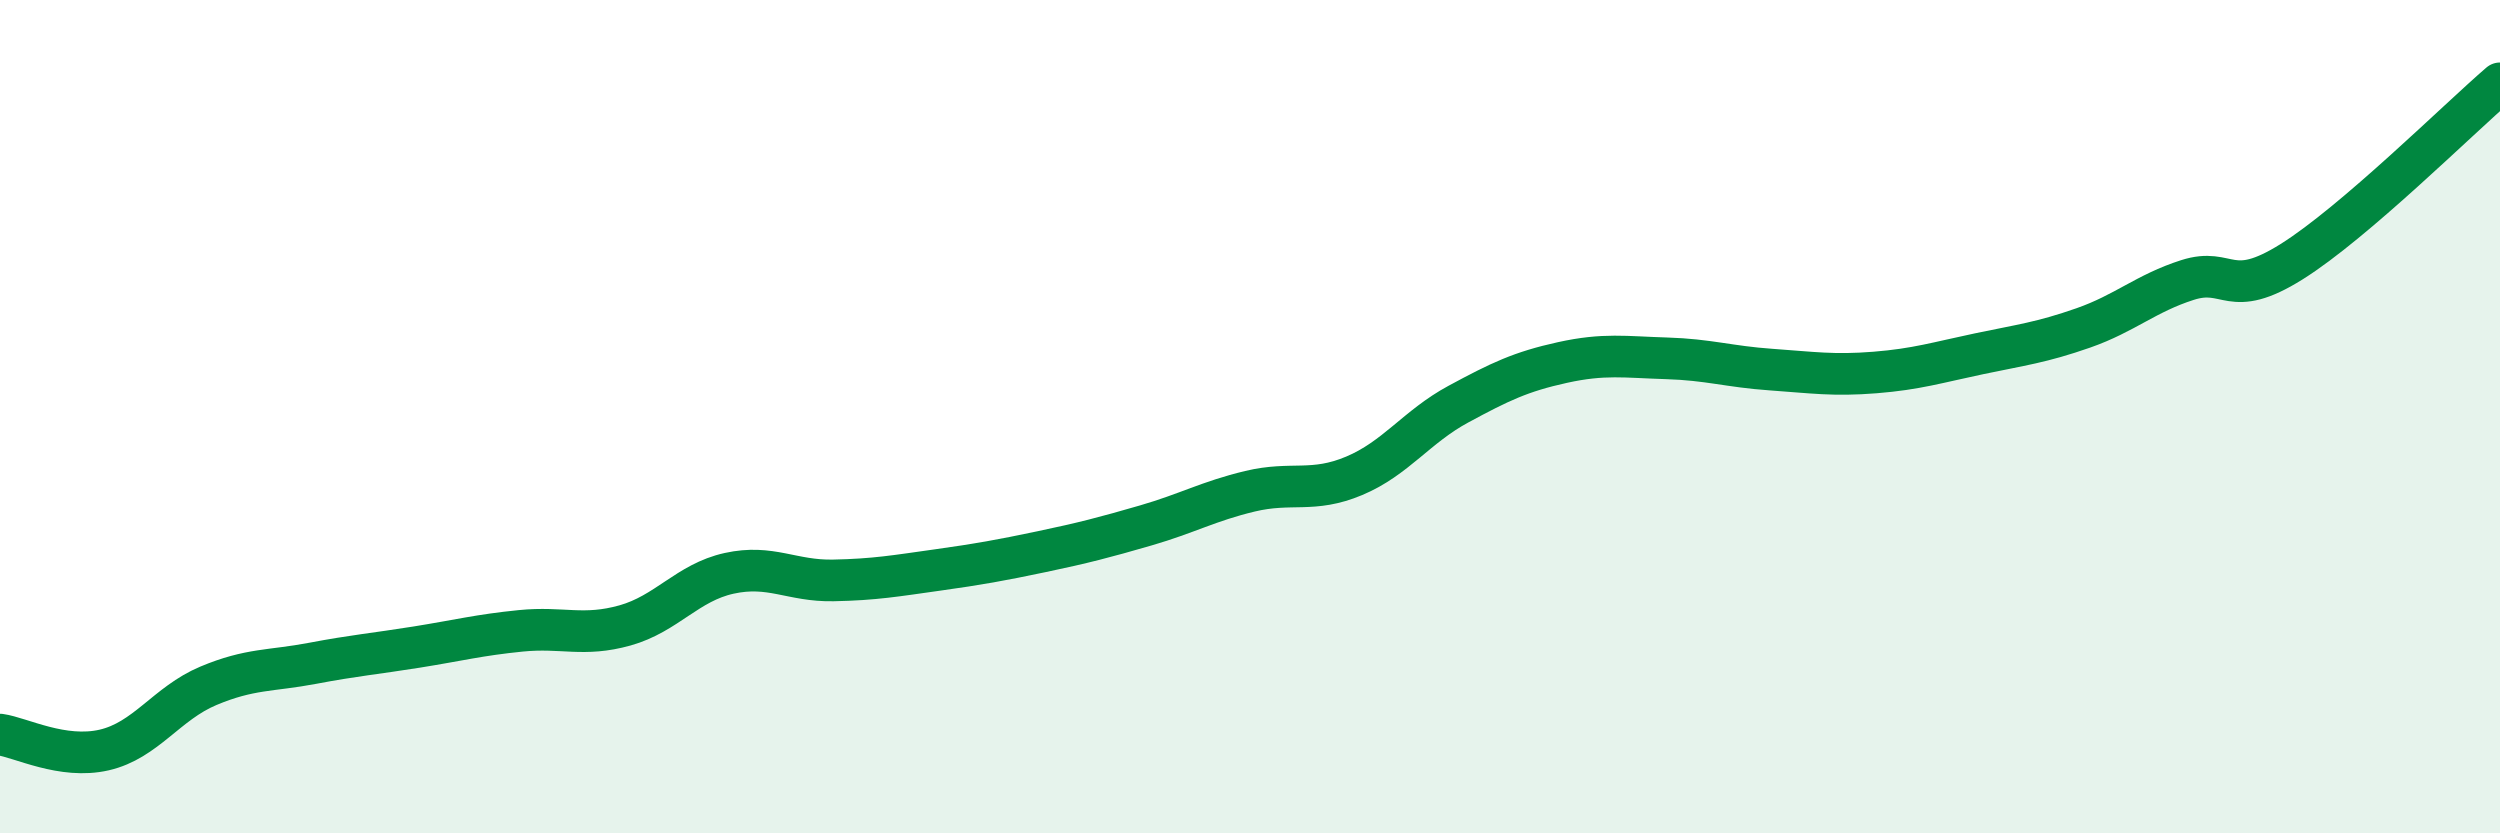 
    <svg width="60" height="20" viewBox="0 0 60 20" xmlns="http://www.w3.org/2000/svg">
      <path
        d="M 0,17.63 C 0.5,17.7 1.5,18.23 2.5,18 C 3.5,17.77 4,16.88 5,16.46 C 6,16.04 6.5,16.11 7.5,15.92 C 8.5,15.73 9,15.69 10,15.53 C 11,15.37 11.5,15.24 12.5,15.14 C 13.5,15.04 14,15.29 15,15.01 C 16,14.73 16.5,13.98 17.5,13.76 C 18.5,13.54 19,13.95 20,13.93 C 21,13.91 21.5,13.82 22.5,13.68 C 23.5,13.54 24,13.45 25,13.24 C 26,13.03 26.5,12.9 27.5,12.61 C 28.5,12.32 29,12.03 30,11.79 C 31,11.55 31.5,11.84 32.5,11.42 C 33.5,11 34,10.24 35,9.7 C 36,9.16 36.5,8.92 37.5,8.7 C 38.5,8.48 39,8.57 40,8.6 C 41,8.63 41.5,8.8 42.5,8.87 C 43.5,8.94 44,9.02 45,8.94 C 46,8.86 46.5,8.7 47.5,8.49 C 48.5,8.28 49,8.22 50,7.87 C 51,7.52 51.5,7.04 52.5,6.72 C 53.5,6.4 53.5,7.22 55,6.28 C 56.5,5.34 59,2.86 60,2L60 20L0 20Z"
        fill="#008740"
        opacity="0.1"
        stroke-linecap="round"
        stroke-linejoin="round"
      />
      <path
        d="M 0,17.63 C 0.5,17.7 1.5,18.23 2.5,18 C 3.5,17.77 4,16.88 5,16.46 C 6,16.04 6.5,16.11 7.5,15.92 C 8.5,15.73 9,15.69 10,15.53 C 11,15.37 11.5,15.24 12.5,15.14 C 13.5,15.04 14,15.29 15,15.01 C 16,14.73 16.5,13.98 17.5,13.76 C 18.5,13.54 19,13.95 20,13.93 C 21,13.91 21.5,13.82 22.5,13.68 C 23.5,13.54 24,13.45 25,13.24 C 26,13.03 26.5,12.9 27.5,12.61 C 28.5,12.32 29,12.03 30,11.79 C 31,11.55 31.5,11.84 32.5,11.42 C 33.5,11 34,10.24 35,9.7 C 36,9.16 36.5,8.92 37.5,8.7 C 38.5,8.48 39,8.57 40,8.6 C 41,8.63 41.5,8.8 42.5,8.87 C 43.5,8.94 44,9.02 45,8.94 C 46,8.86 46.5,8.7 47.5,8.49 C 48.5,8.28 49,8.22 50,7.87 C 51,7.52 51.5,7.04 52.5,6.72 C 53.5,6.4 53.5,7.22 55,6.28 C 56.5,5.34 59,2.86 60,2"
        stroke="#008740"
        stroke-width="1"
        fill="none"
        stroke-linecap="round"
        stroke-linejoin="round"
      />
    </svg>
  